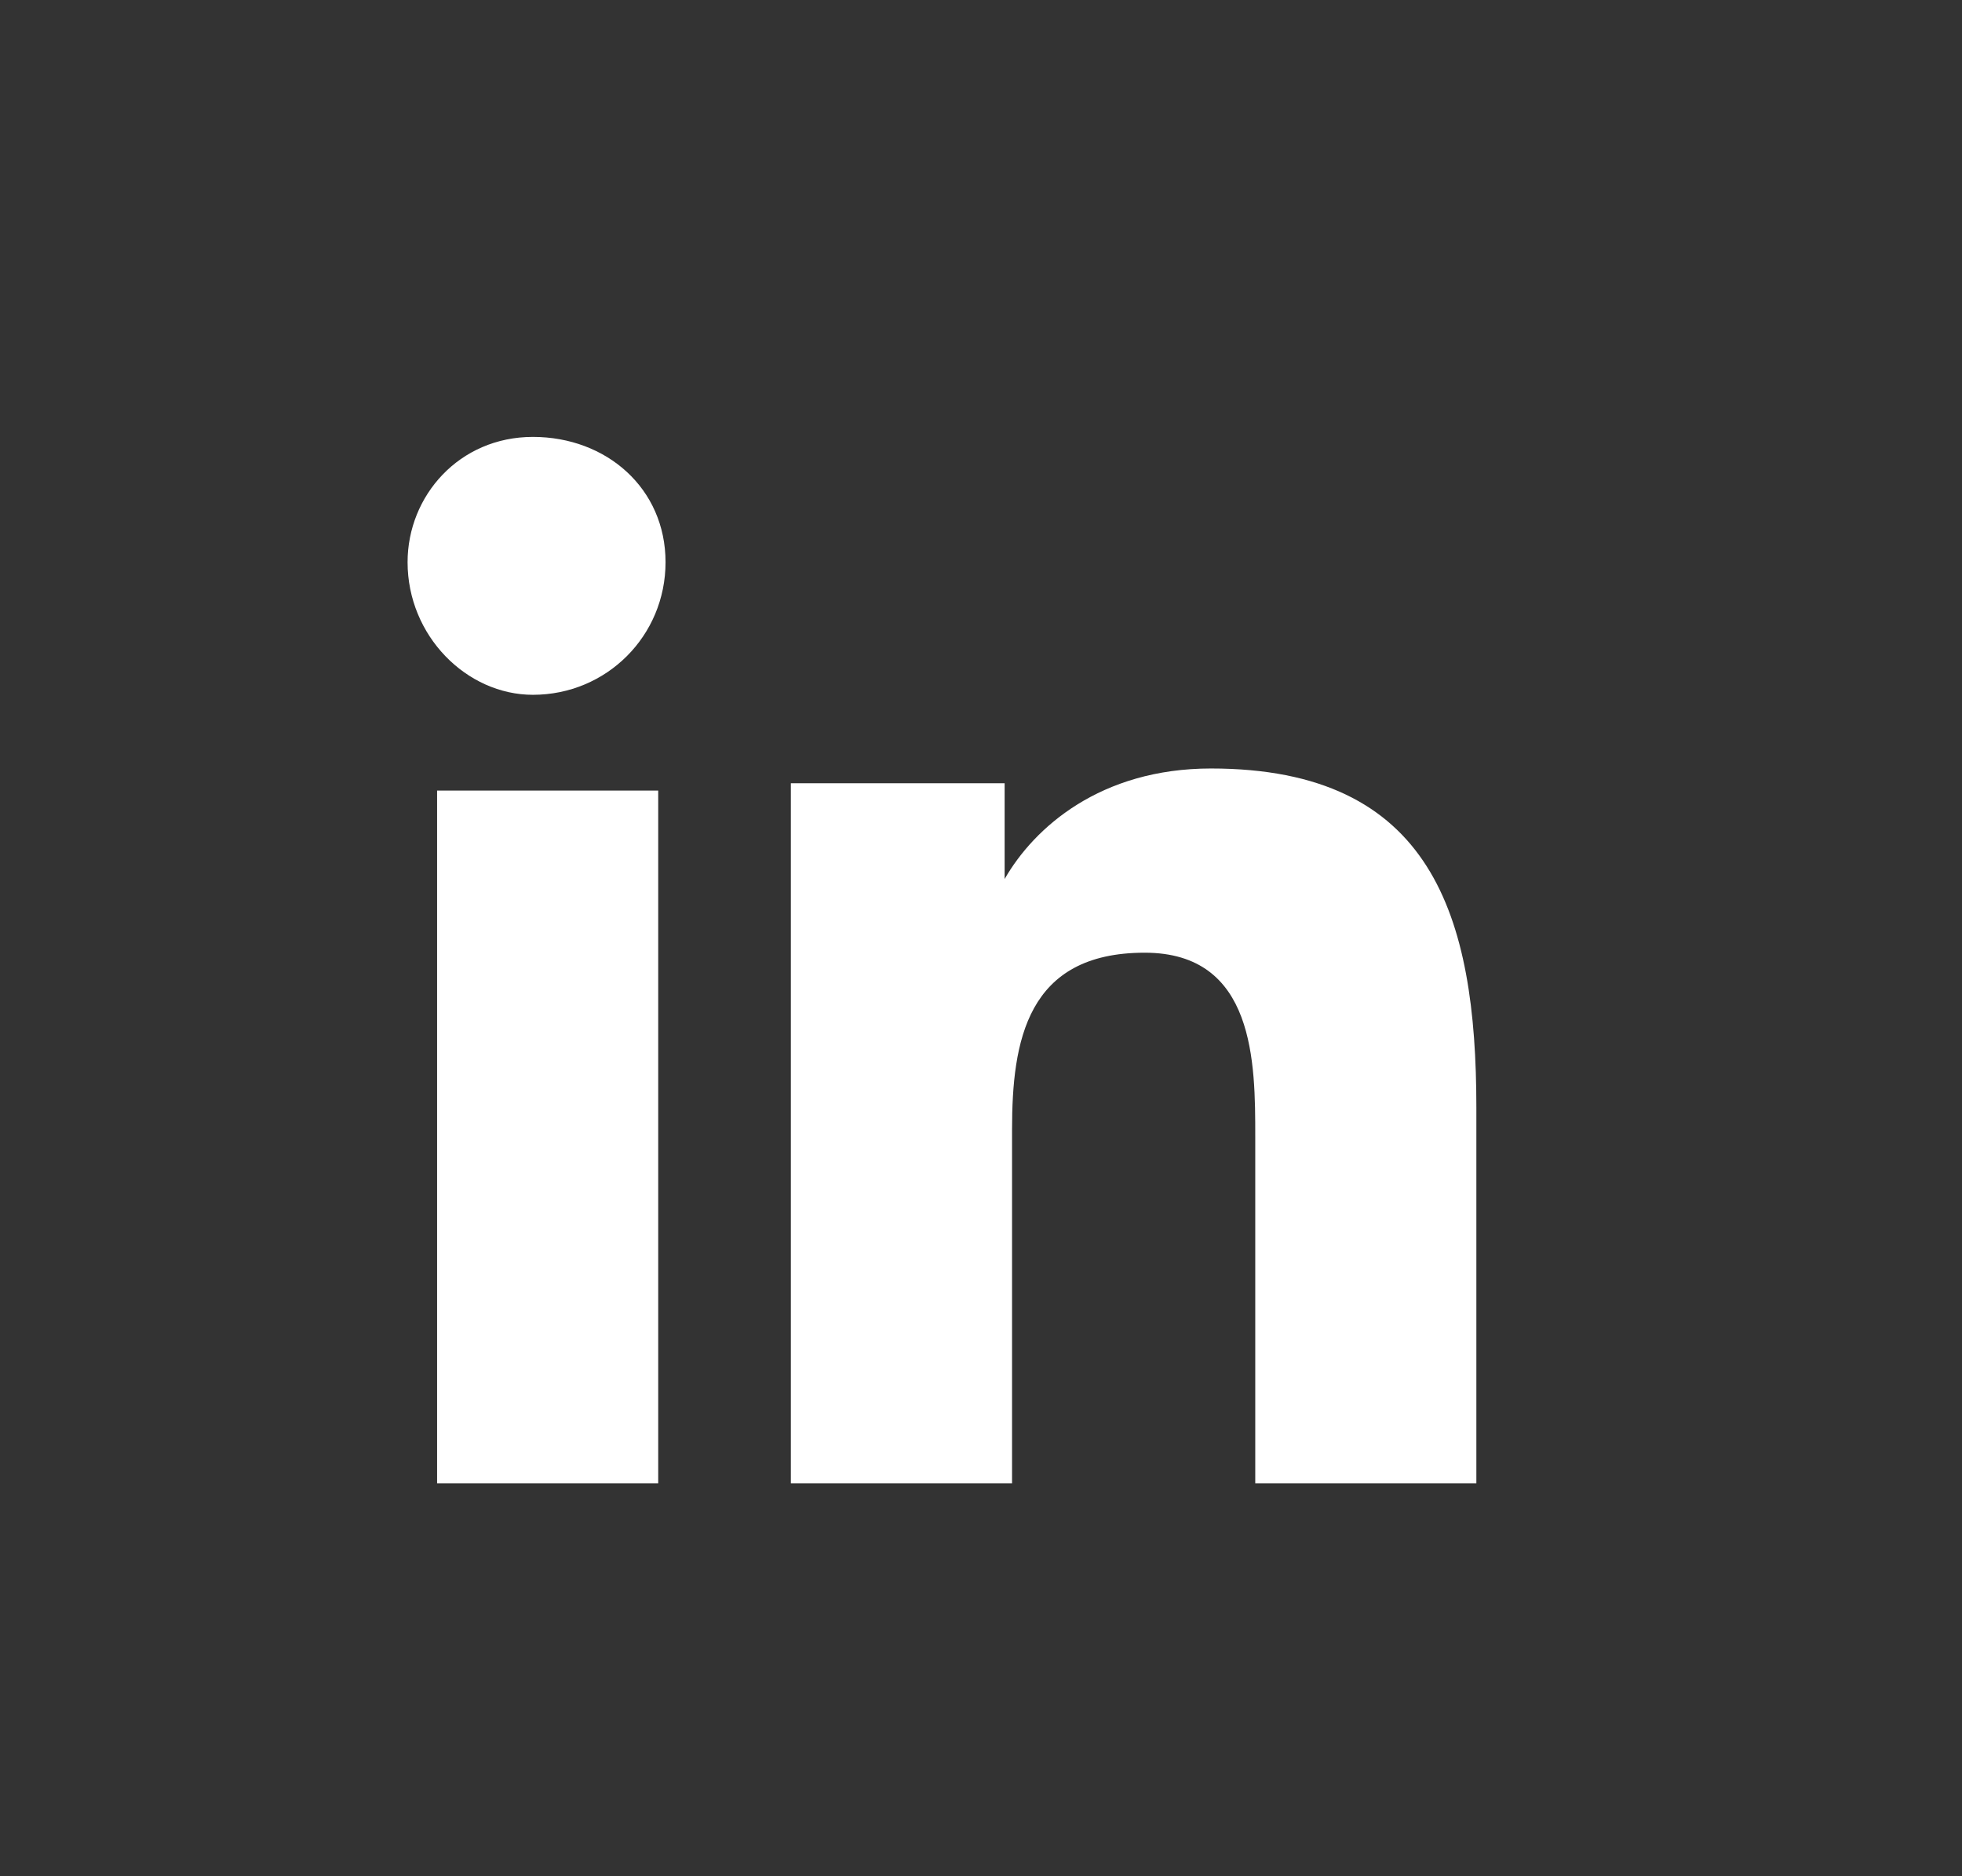 <svg width="23" height="22" viewBox="0 0 23 22" fill="none" xmlns="http://www.w3.org/2000/svg">
<rect x="0" y="0" width="23" height="22" fill="#333333" stroke="none"/>
<path d="M7.716 17.392H5.124V9.27H7.716V17.565V17.392ZM6.247 8.147C5.47 8.147 4.778 7.456 4.778 6.592C4.778 5.814 5.383 5.123 6.247 5.123C7.111 5.123 7.802 5.728 7.802 6.592C7.802 7.456 7.111 8.147 6.247 8.147ZM17.307 17.392H14.715V13.332C14.715 12.467 14.715 11.171 13.419 11.171C12.036 11.171 11.864 12.208 11.864 13.245V17.392H9.271V9.184H11.777V10.307C12.123 9.703 12.9 9.011 14.196 9.011C16.788 9.011 17.307 10.739 17.307 12.986V17.479V17.392Z" fill="white"/>
</svg>
